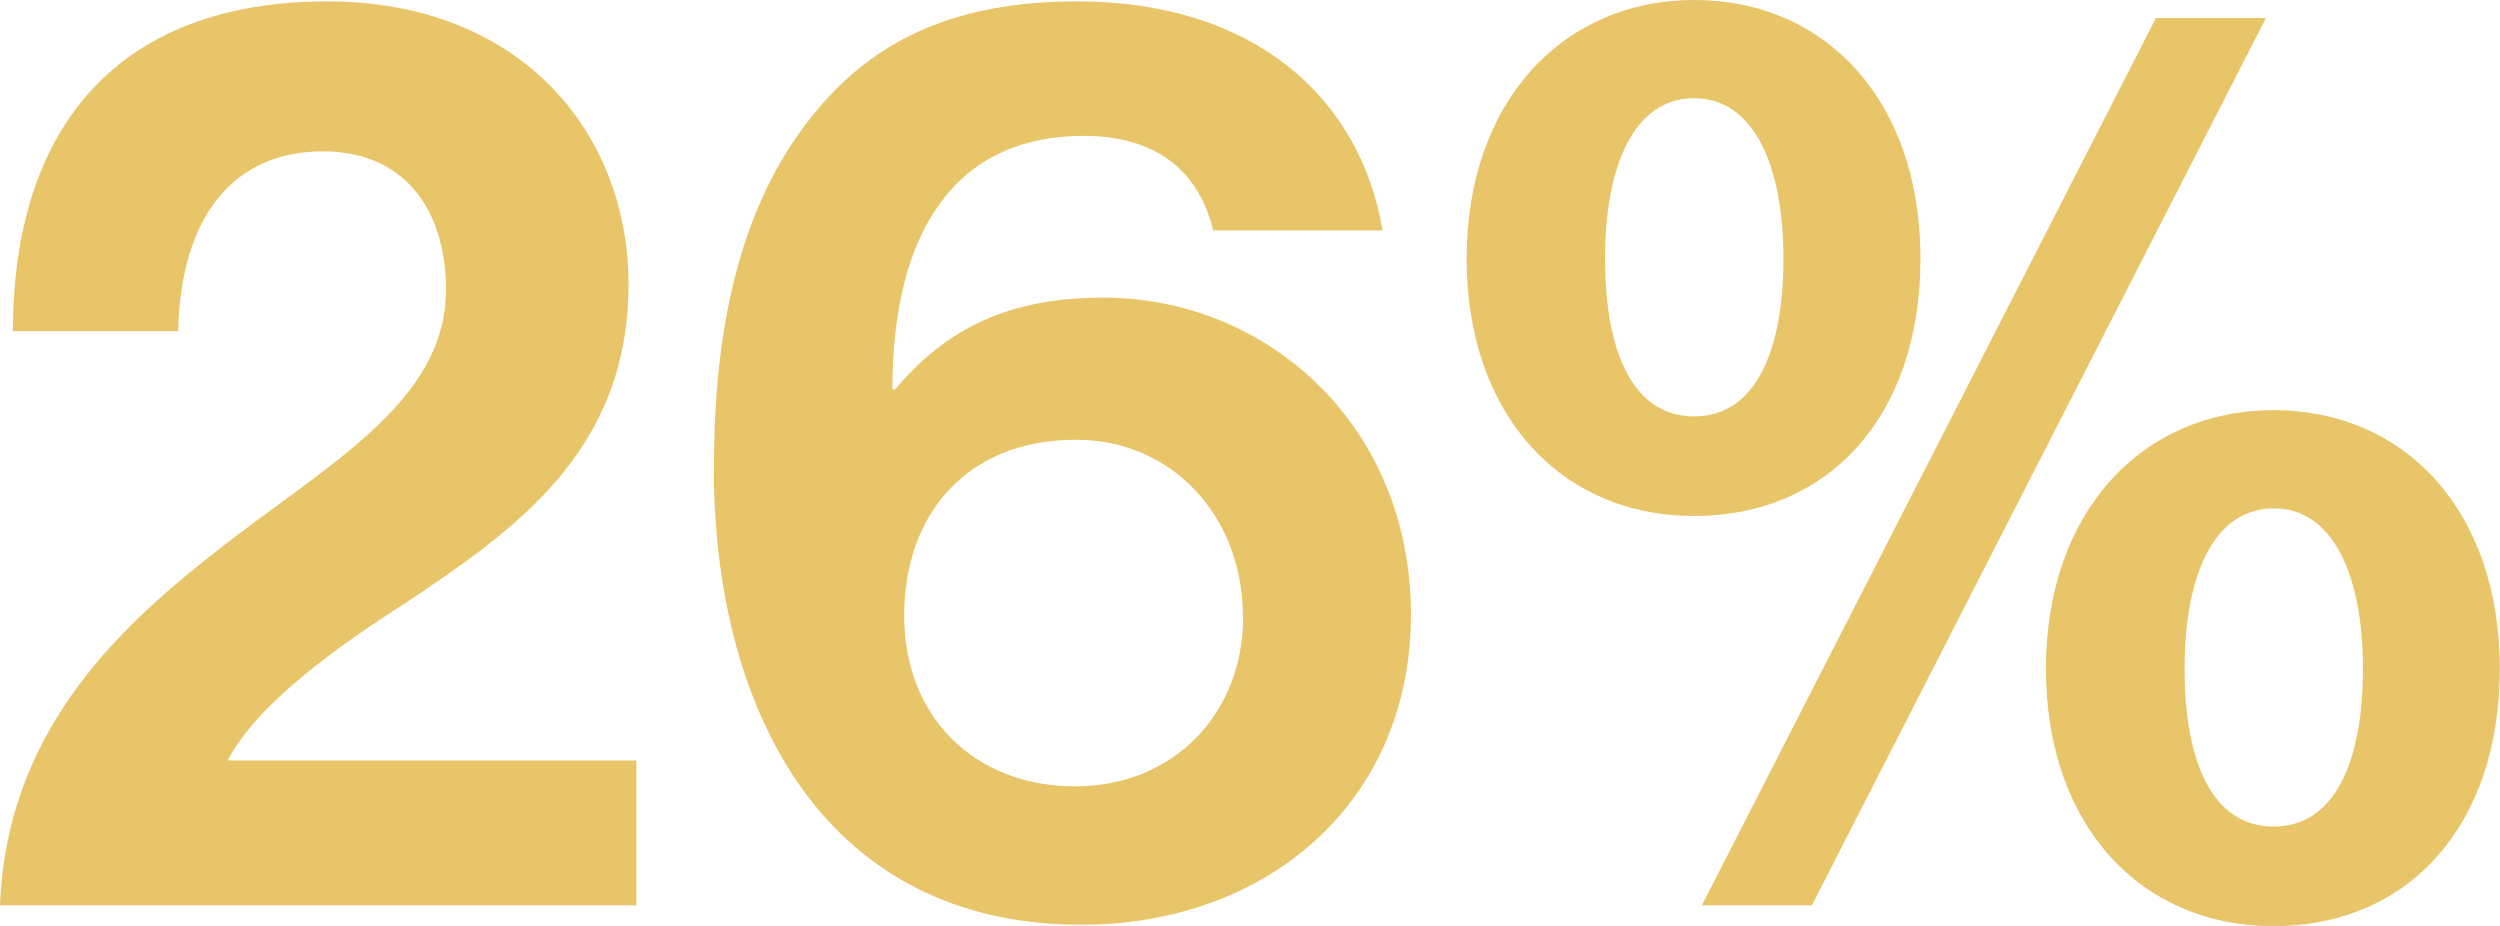 <?xml version="1.0" encoding="UTF-8"?>
<svg id="Layer_2" data-name="Layer 2" xmlns="http://www.w3.org/2000/svg" viewBox="0 0 108.19 40.07">
  <defs>
    <style>
      .cls-1 {
        fill: #e7c568;
      }
    </style>
  </defs>
  <g id="Layer_1-2" data-name="Layer 1">
    <g>
      <path class="cls-1" d="M9.23,23.96c4.81-3.81,10.07-6.49,10.07-11.42,0-3.58-1.9-5.99-5.32-5.99-3.86,0-6.16,2.8-6.27,7.78H.56C.56,5.6,5.04.06,14.16.06,22.5.06,27.2,5.71,27.2,12.31c0,7.22-4.93,10.63-9.63,13.77-2.97,1.9-6.44,4.37-7.72,6.83h17.69v6.27H0c.28-7.33,4.87-11.81,9.23-15.22Z"/>
      <path class="cls-1" d="M30.9,20.6c-.06-6.77,1.29-12.26,4.7-16.12C38.06,1.68,41.42.06,46.62.06c7.67,0,12.26,4.2,13.21,9.91h-7.33c-.56-2.35-2.24-4.09-5.6-4.09-5.6,0-8.28,4.2-8.28,10.97h.11c2.01-2.35,4.53-3.97,9.01-3.97,7.11,0,13.32,5.54,13.32,13.71s-6.27,13.43-14.27,13.43c-10.97,0-15.78-9.01-15.9-19.42ZM53.79,26.7c0-4.37-3.08-7.67-7.22-7.67-4.7,0-7.44,3.19-7.44,7.61s3.08,7.39,7.39,7.39,7.28-3.19,7.28-7.33Z"/>
      <path class="cls-1" d="M63.47,11.19c0-6.83,4.2-11.19,9.85-11.19s9.79,4.31,9.79,11.19-4.03,11.14-9.79,11.14-9.85-4.37-9.85-11.14ZM77.18,11.19c0-4.03-1.29-6.94-3.86-6.94s-3.86,2.85-3.86,6.94,1.23,6.83,3.86,6.83,3.86-2.8,3.86-6.83ZM93.3.78h4.76l-19.65,38.4h-4.76L93.3.78ZM88.54,28.94c0-6.83,4.2-11.19,9.85-11.19s9.79,4.31,9.79,11.19-4.03,11.14-9.79,11.14-9.85-4.37-9.85-11.14ZM102.26,28.94c0-4.03-1.29-6.94-3.86-6.94s-3.86,2.85-3.86,6.94,1.23,6.83,3.86,6.83,3.86-2.8,3.86-6.83Z"/>
    </g>
  </g>
</svg>